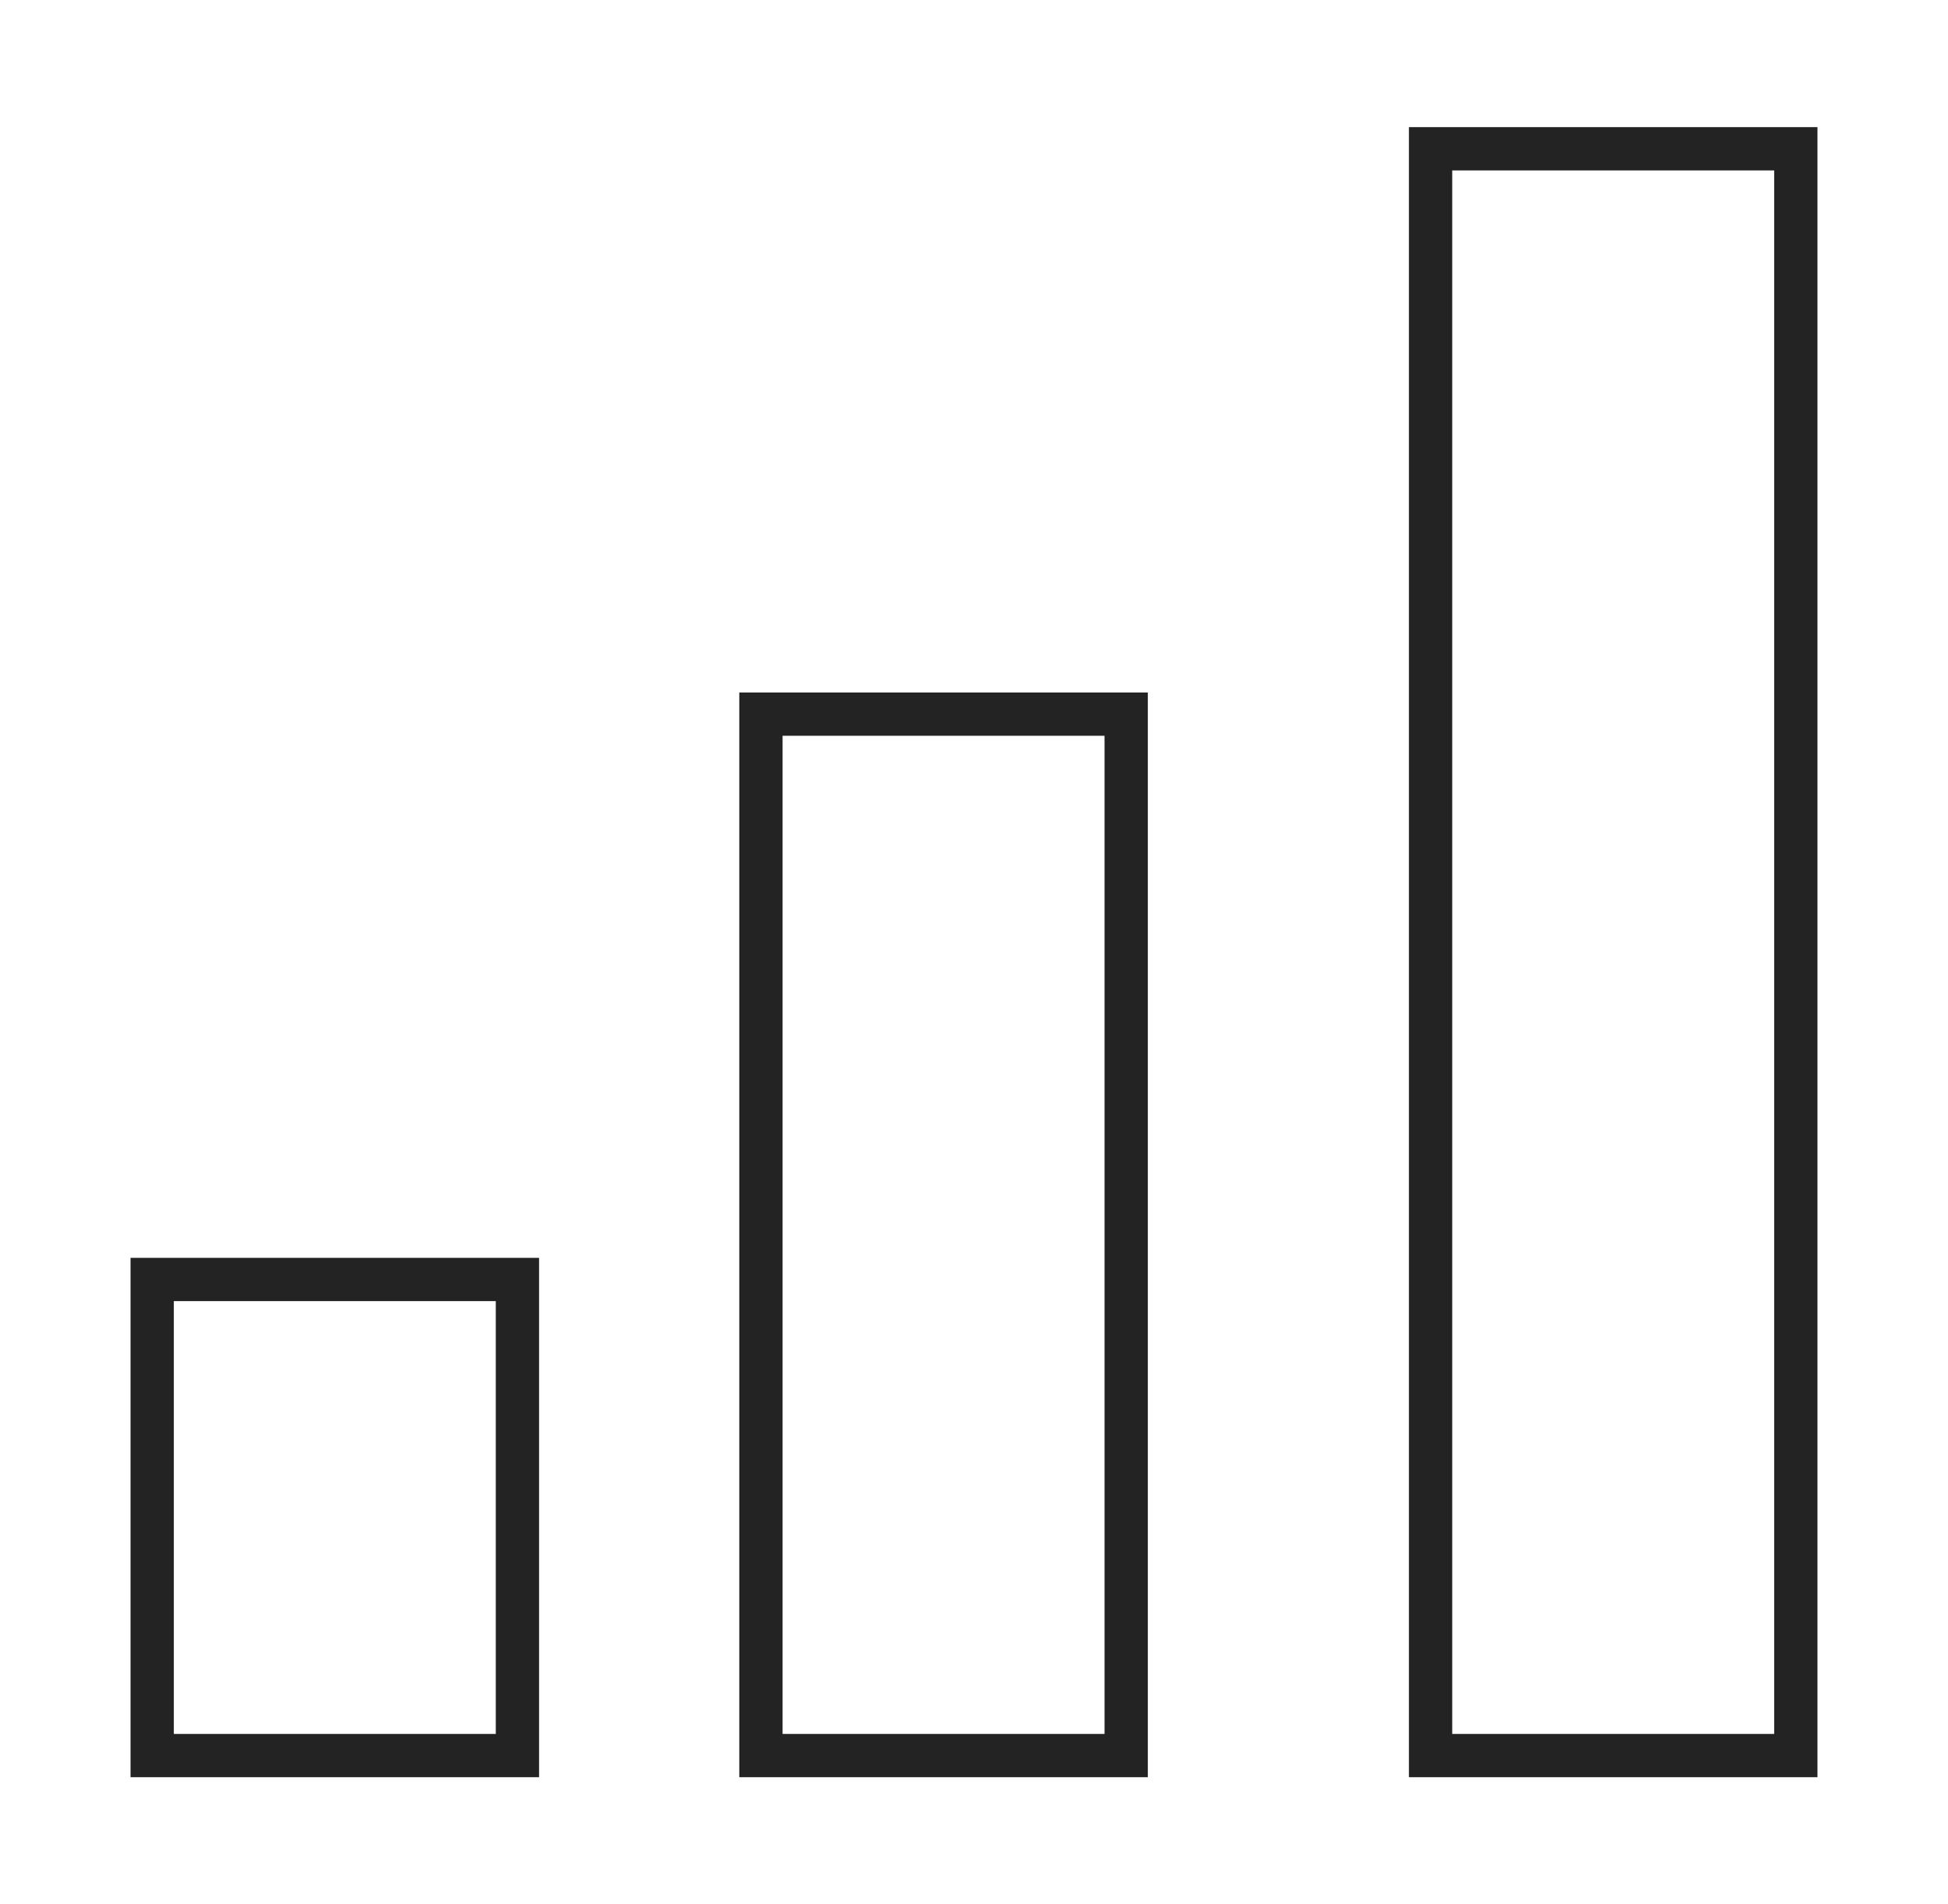 <?xml version="1.0" encoding="UTF-8"?>
<svg xmlns="http://www.w3.org/2000/svg" width="90" height="88" viewBox="0 0 90 88" fill="none">
  <g id="g-chart 1">
    <g id="Group">
      <path id="Vector" d="M23.906 59.125H7.031V81.125H23.906V59.125Z" stroke="#232323" stroke-width="2" stroke-miterlimit="10" stroke-linecap="square"></path>
      <path id="Vector_2" d="M52.031 33H35.156V81.125H52.031V33Z" stroke="#232323" stroke-width="2" stroke-miterlimit="10" stroke-linecap="square"></path>
      <path id="Vector_3" d="M82.969 6.875H66.094V81.125H82.969V6.875Z" stroke="#232323" stroke-width="2" stroke-miterlimit="10" stroke-linecap="square"></path>
    </g>
  </g>
</svg>
